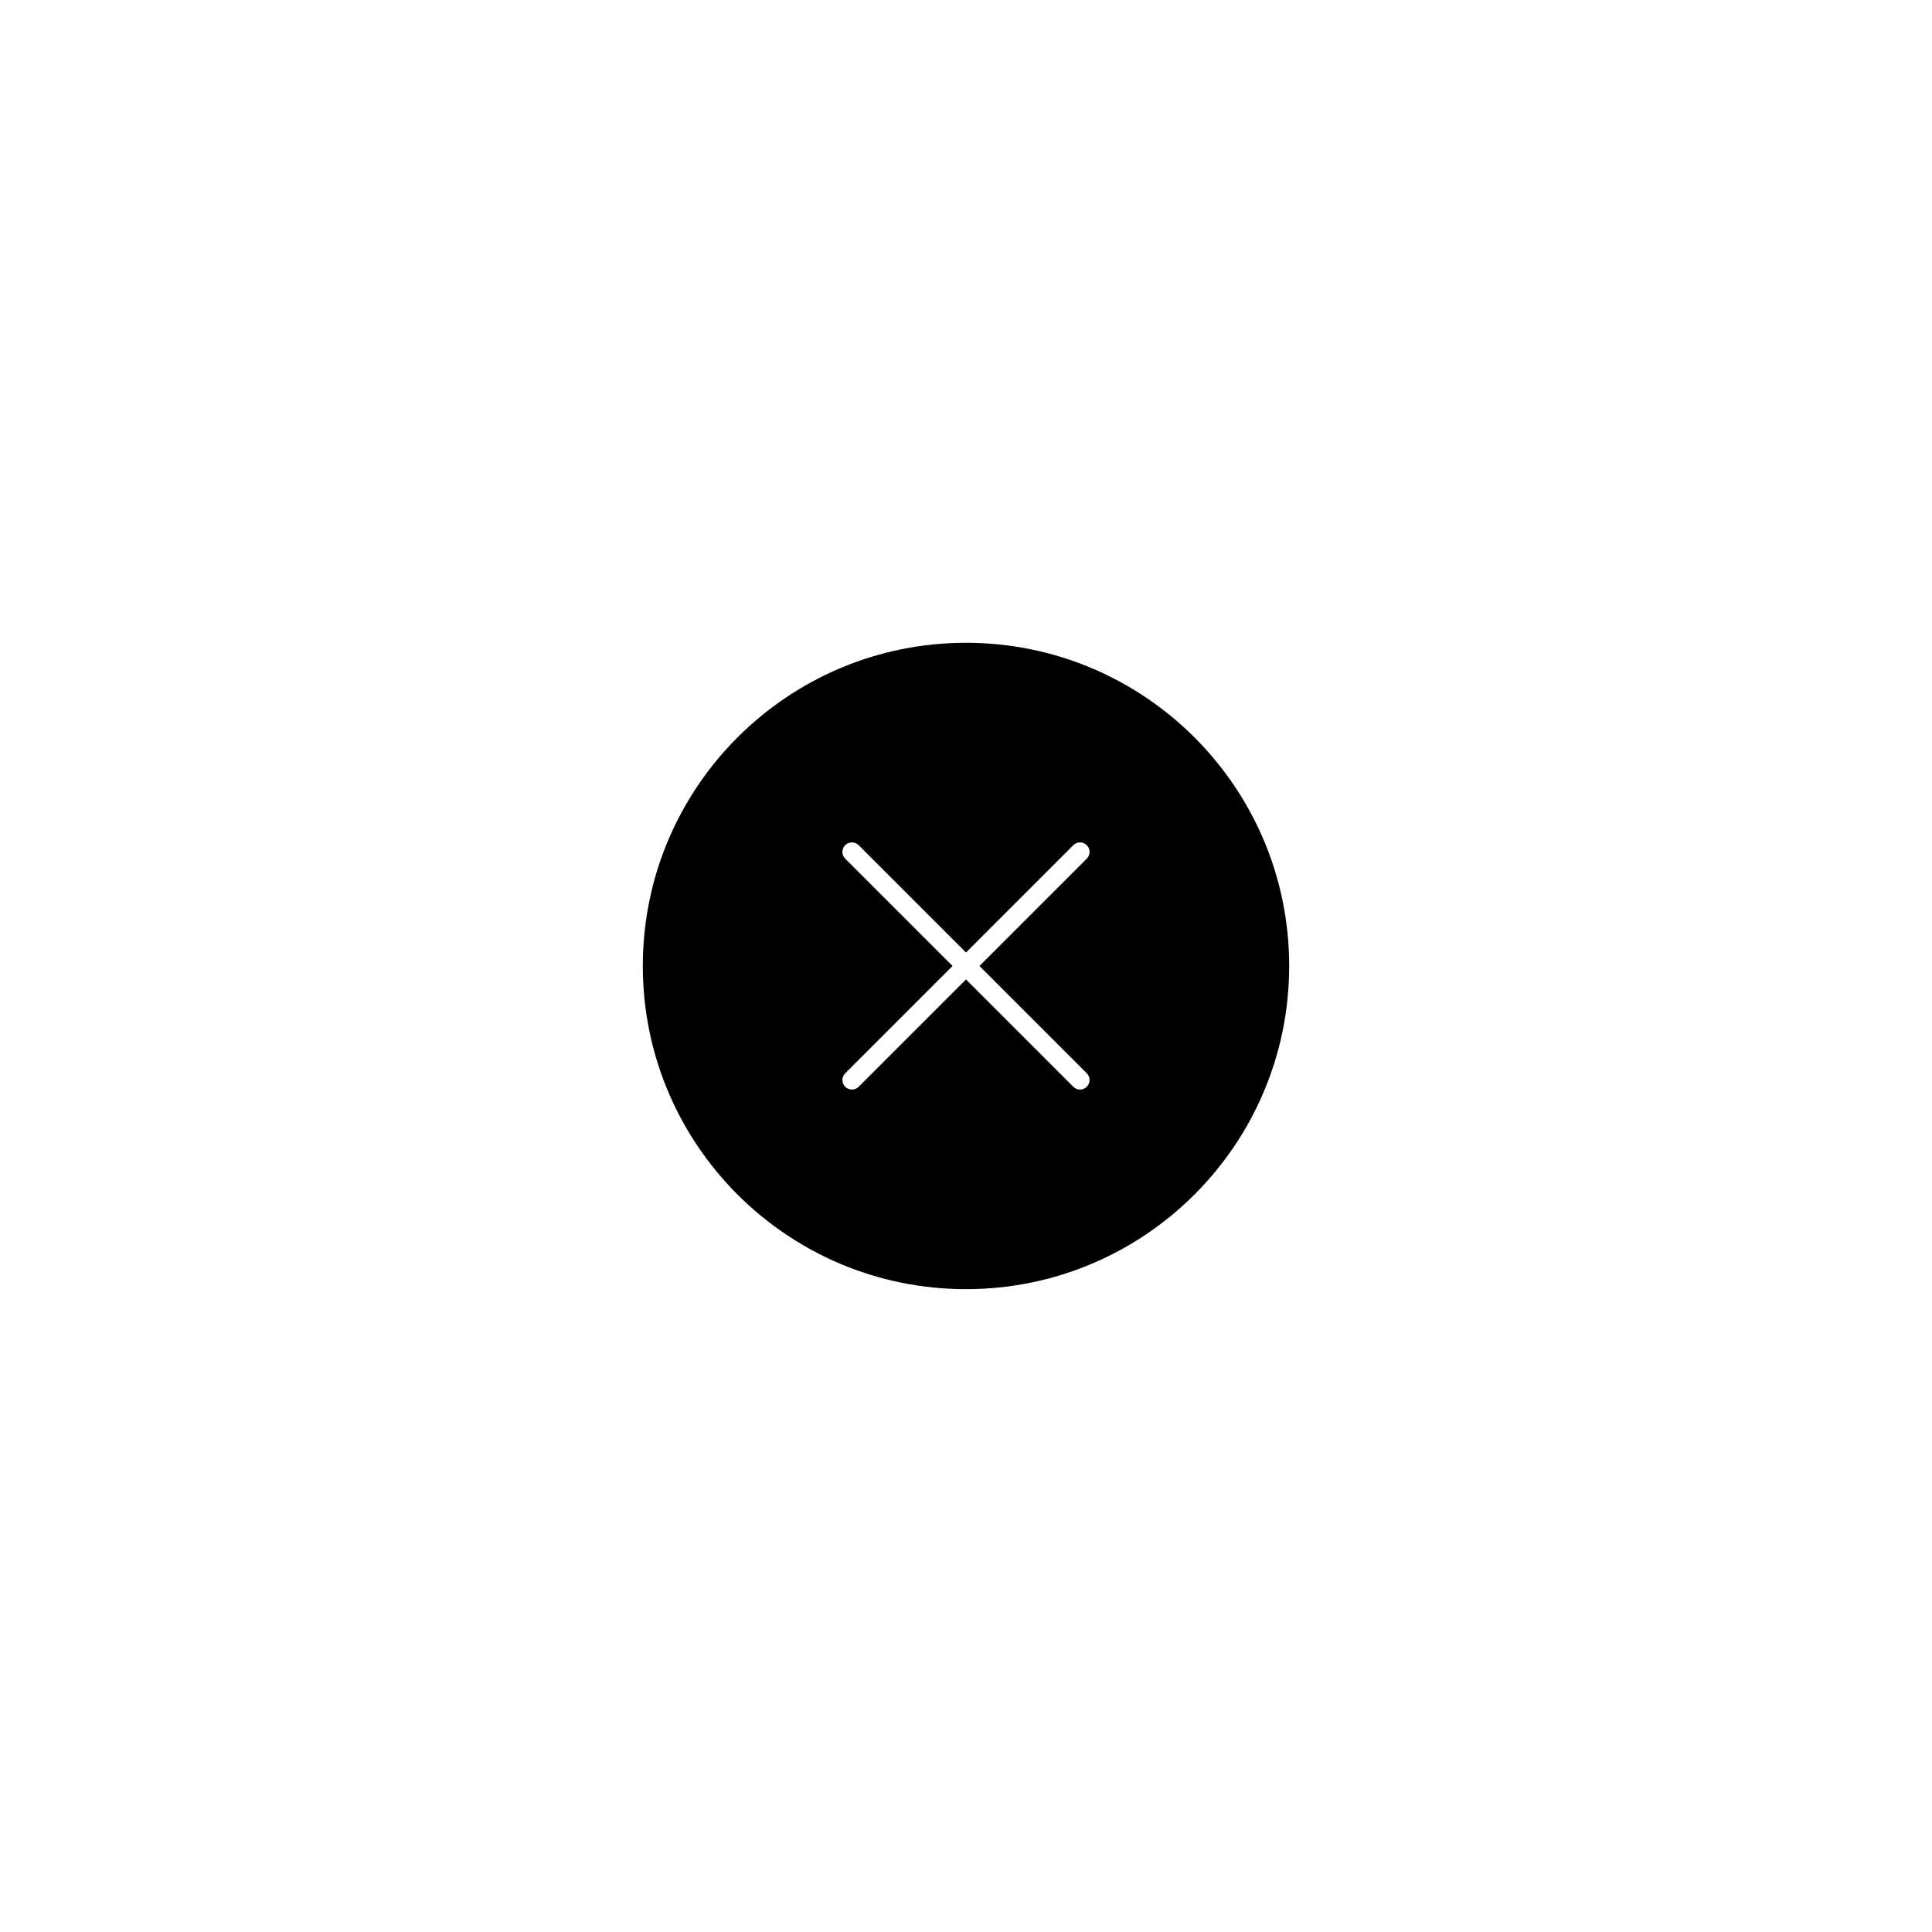 <?xml version="1.0" encoding="UTF-8"?>
<!-- Uploaded to: SVG Find, www.svgrepo.com, Generator: SVG Find Mixer Tools -->
<svg fill="#000000" width="800px" height="800px" version="1.1" viewBox="144 144 512 512" xmlns="http://www.w3.org/2000/svg">
 <path d="m400 485.64c-47.305 0-85.648-38.344-85.648-85.645 0-47.305 38.344-85.648 85.648-85.648 47.301 0 85.645 38.344 85.645 85.648 0 47.301-38.344 85.645-85.645 85.645zm3.562-85.645 28.445-28.449c0.984-0.984 0.984-2.578 0-3.562-0.984-0.984-2.578-0.984-3.562 0l-28.445 28.449-28.449-28.449c-0.984-0.984-2.578-0.984-3.562 0s-0.984 2.578 0 3.562l28.449 28.449-28.449 28.445c-0.984 0.984-0.984 2.578 0 3.562 0.984 0.984 2.578 0.984 3.562 0l28.449-28.445 28.445 28.445c0.984 0.984 2.578 0.984 3.562 0 0.984-0.984 0.984-2.578 0-3.562z" fill-rule="evenodd"/>
</svg>